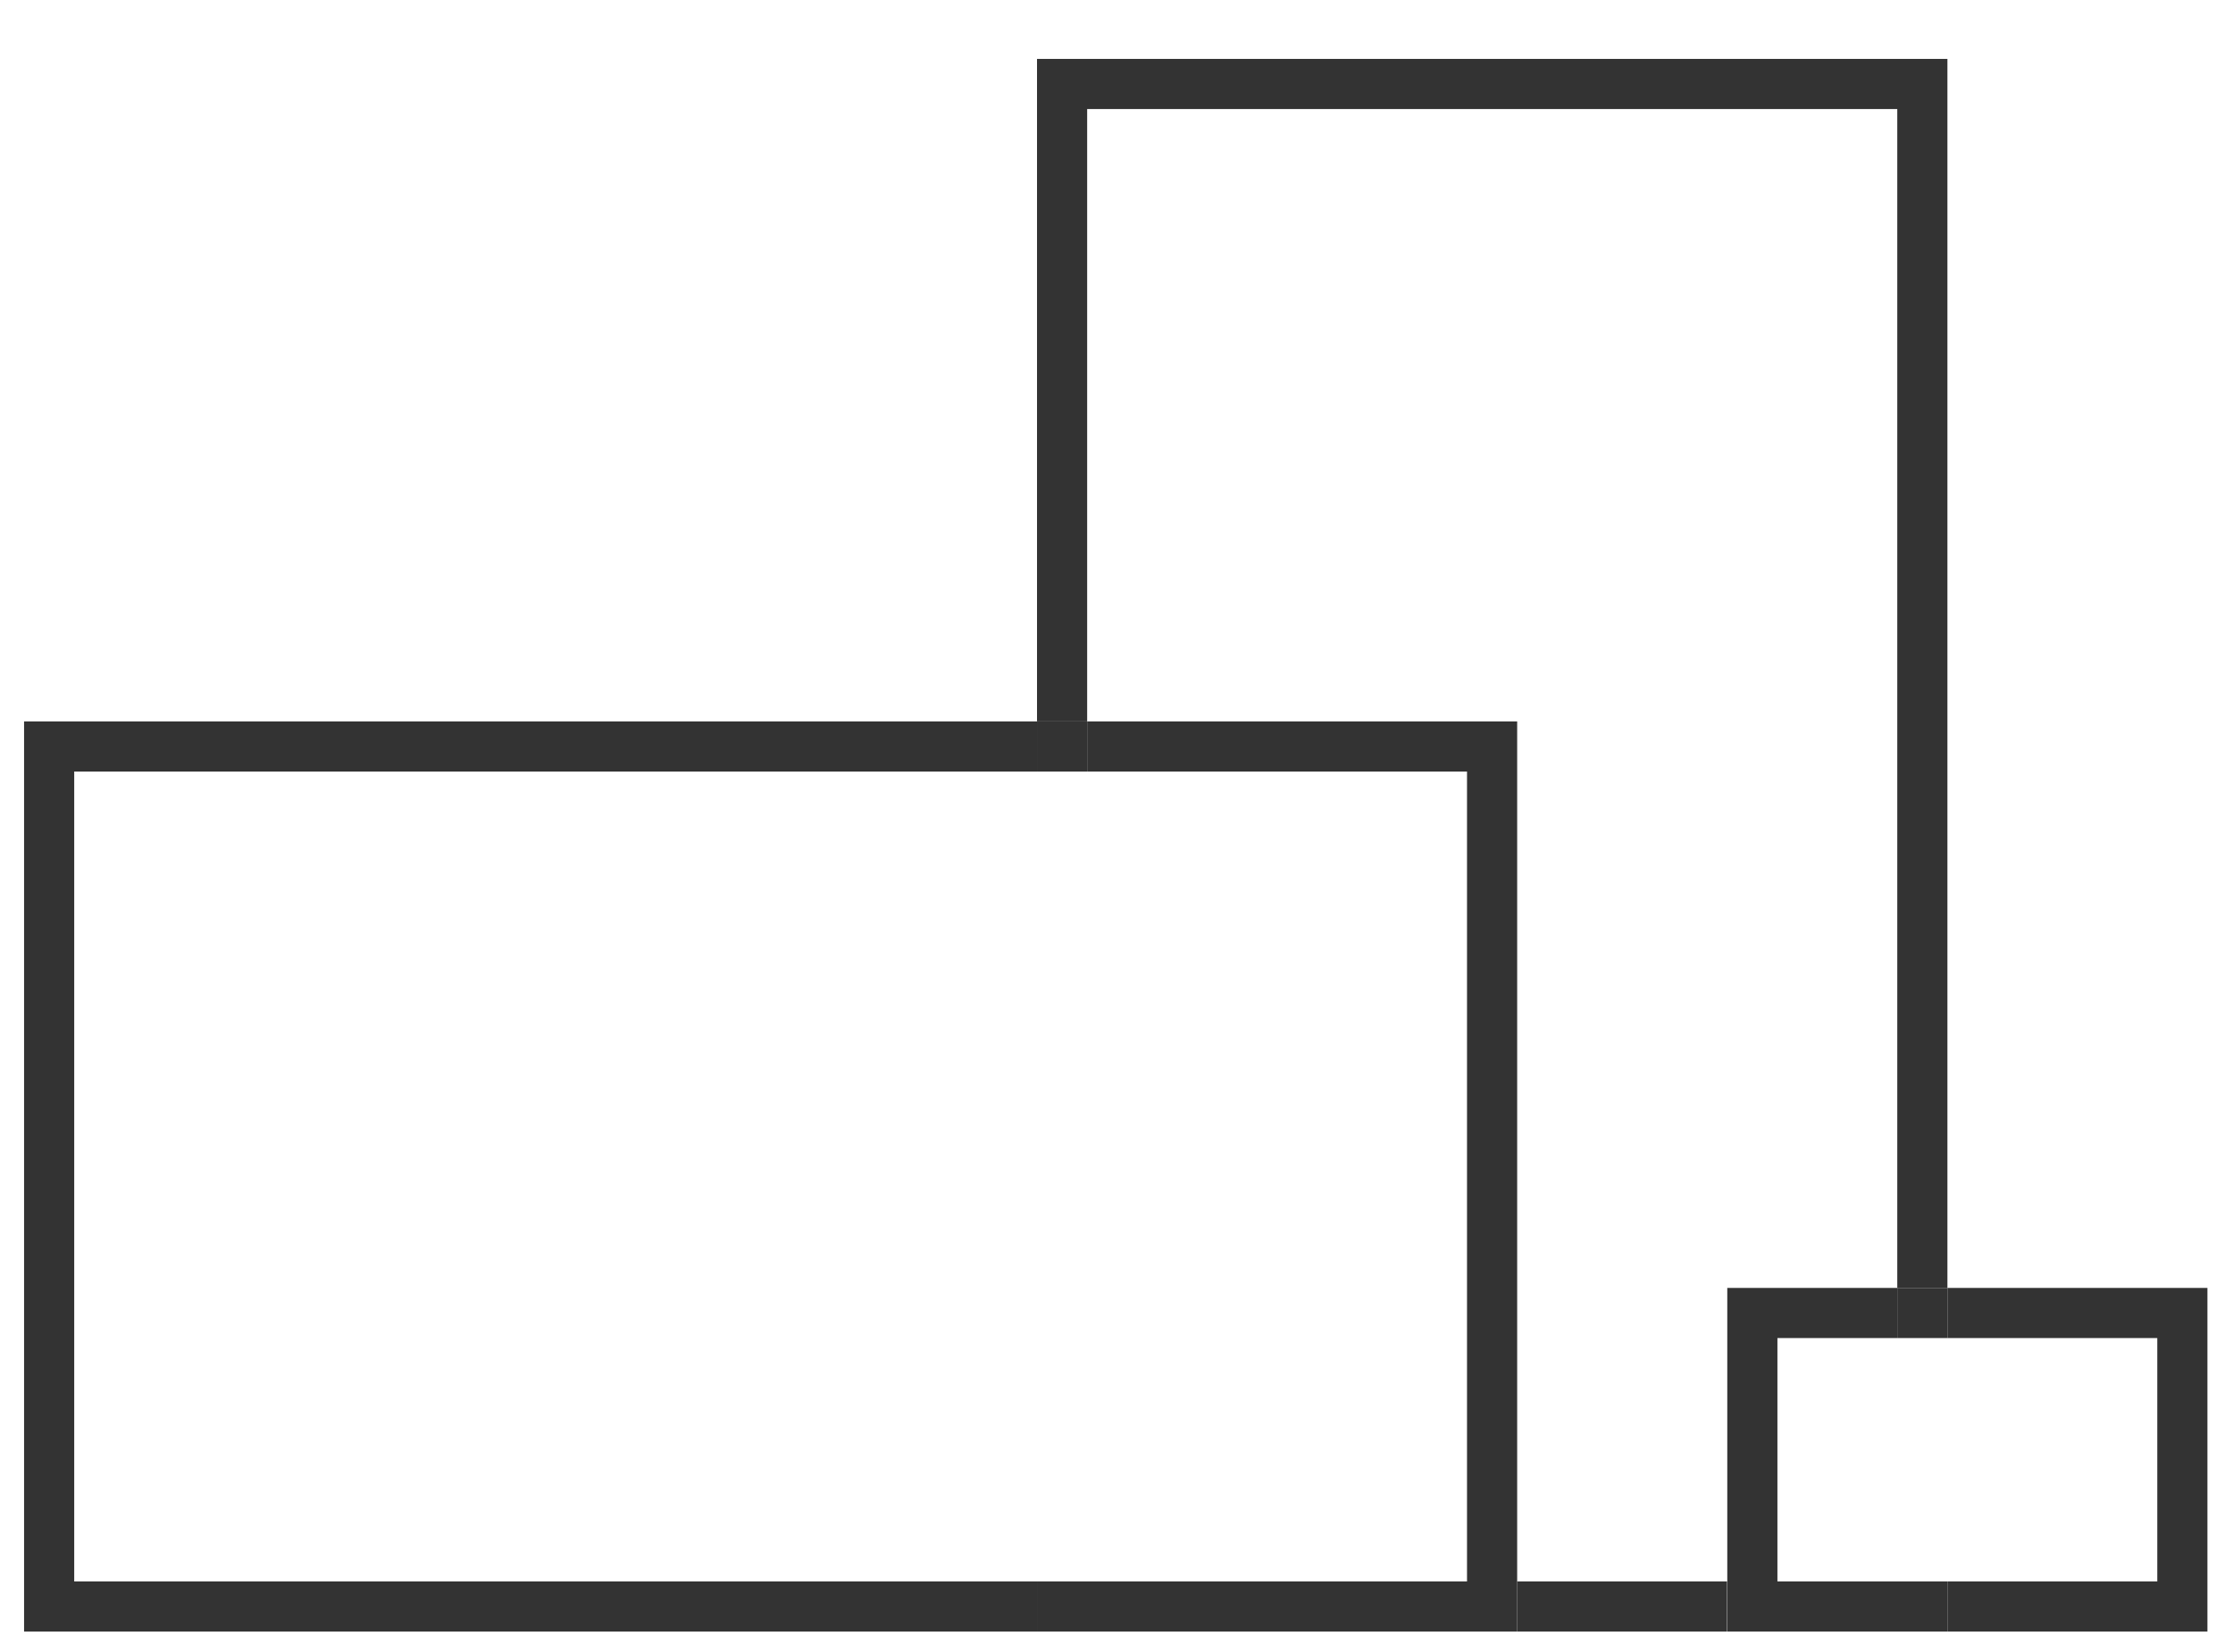 <svg id="Layer_1" data-name="Layer 1" xmlns="http://www.w3.org/2000/svg" viewBox="0 0 89.06 65.92"><defs><style>.cls-1{fill:none;}.cls-2{fill:#333;}</style></defs><title>Hardware_2</title><polygon class="cls-1" points="75.67 51.38 75.67 4.35 43.36 4.35 43.36 28.78 60.51 28.78 60.51 63.09 68.89 63.09 68.89 51.38 75.67 51.38"/><polyline class="cls-1" points="77.67 63.09 86.04 63.09 86.04 53.38 77.67 53.38"/><polyline class="cls-1" points="75.67 53.38 70.89 53.38 70.89 63.09 75.67 63.09"/><polygon class="cls-2" points="43.36 4.35 75.67 4.35 75.67 51.38 77.67 51.38 77.67 2.35 41.36 2.35 41.36 28.78 43.36 28.78 43.36 4.35"/><rect class="cls-2" x="60.51" y="63.09" width="8.37" height="2"/><polygon class="cls-2" points="77.67 51.38 77.67 53.38 86.04 53.38 86.04 63.09 77.67 63.09 77.67 65.09 88.04 65.09 88.04 51.38 77.67 51.38"/><polygon class="cls-2" points="75.67 53.38 75.67 51.38 68.89 51.38 68.89 63.09 70.89 63.09 70.89 53.38 75.67 53.38"/><polygon class="cls-2" points="75.67 63.09 70.89 63.09 68.89 63.09 68.89 65.09 77.67 65.09 77.67 63.09 75.67 63.09"/><rect class="cls-2" x="75.67" y="51.38" width="2" height="2"/><polygon class="cls-2" points="43.36 28.78 43.36 30.78 58.51 30.78 58.51 63.09 60.51 63.09 60.51 28.78 43.36 28.78"/><polygon class="cls-2" points="2.96 63.09 2.96 30.78 41.36 30.78 41.36 28.78 0.96 28.78 0.96 65.09 41.36 65.09 41.36 63.09 2.96 63.09"/><rect class="cls-2" x="41.36" y="28.78" width="2" height="2"/><polyline class="cls-2" points="41.36 65.09 60.51 65.09 60.51 63.09 58.51 63.09 43.36 63.09 41.36 63.09"/></svg>